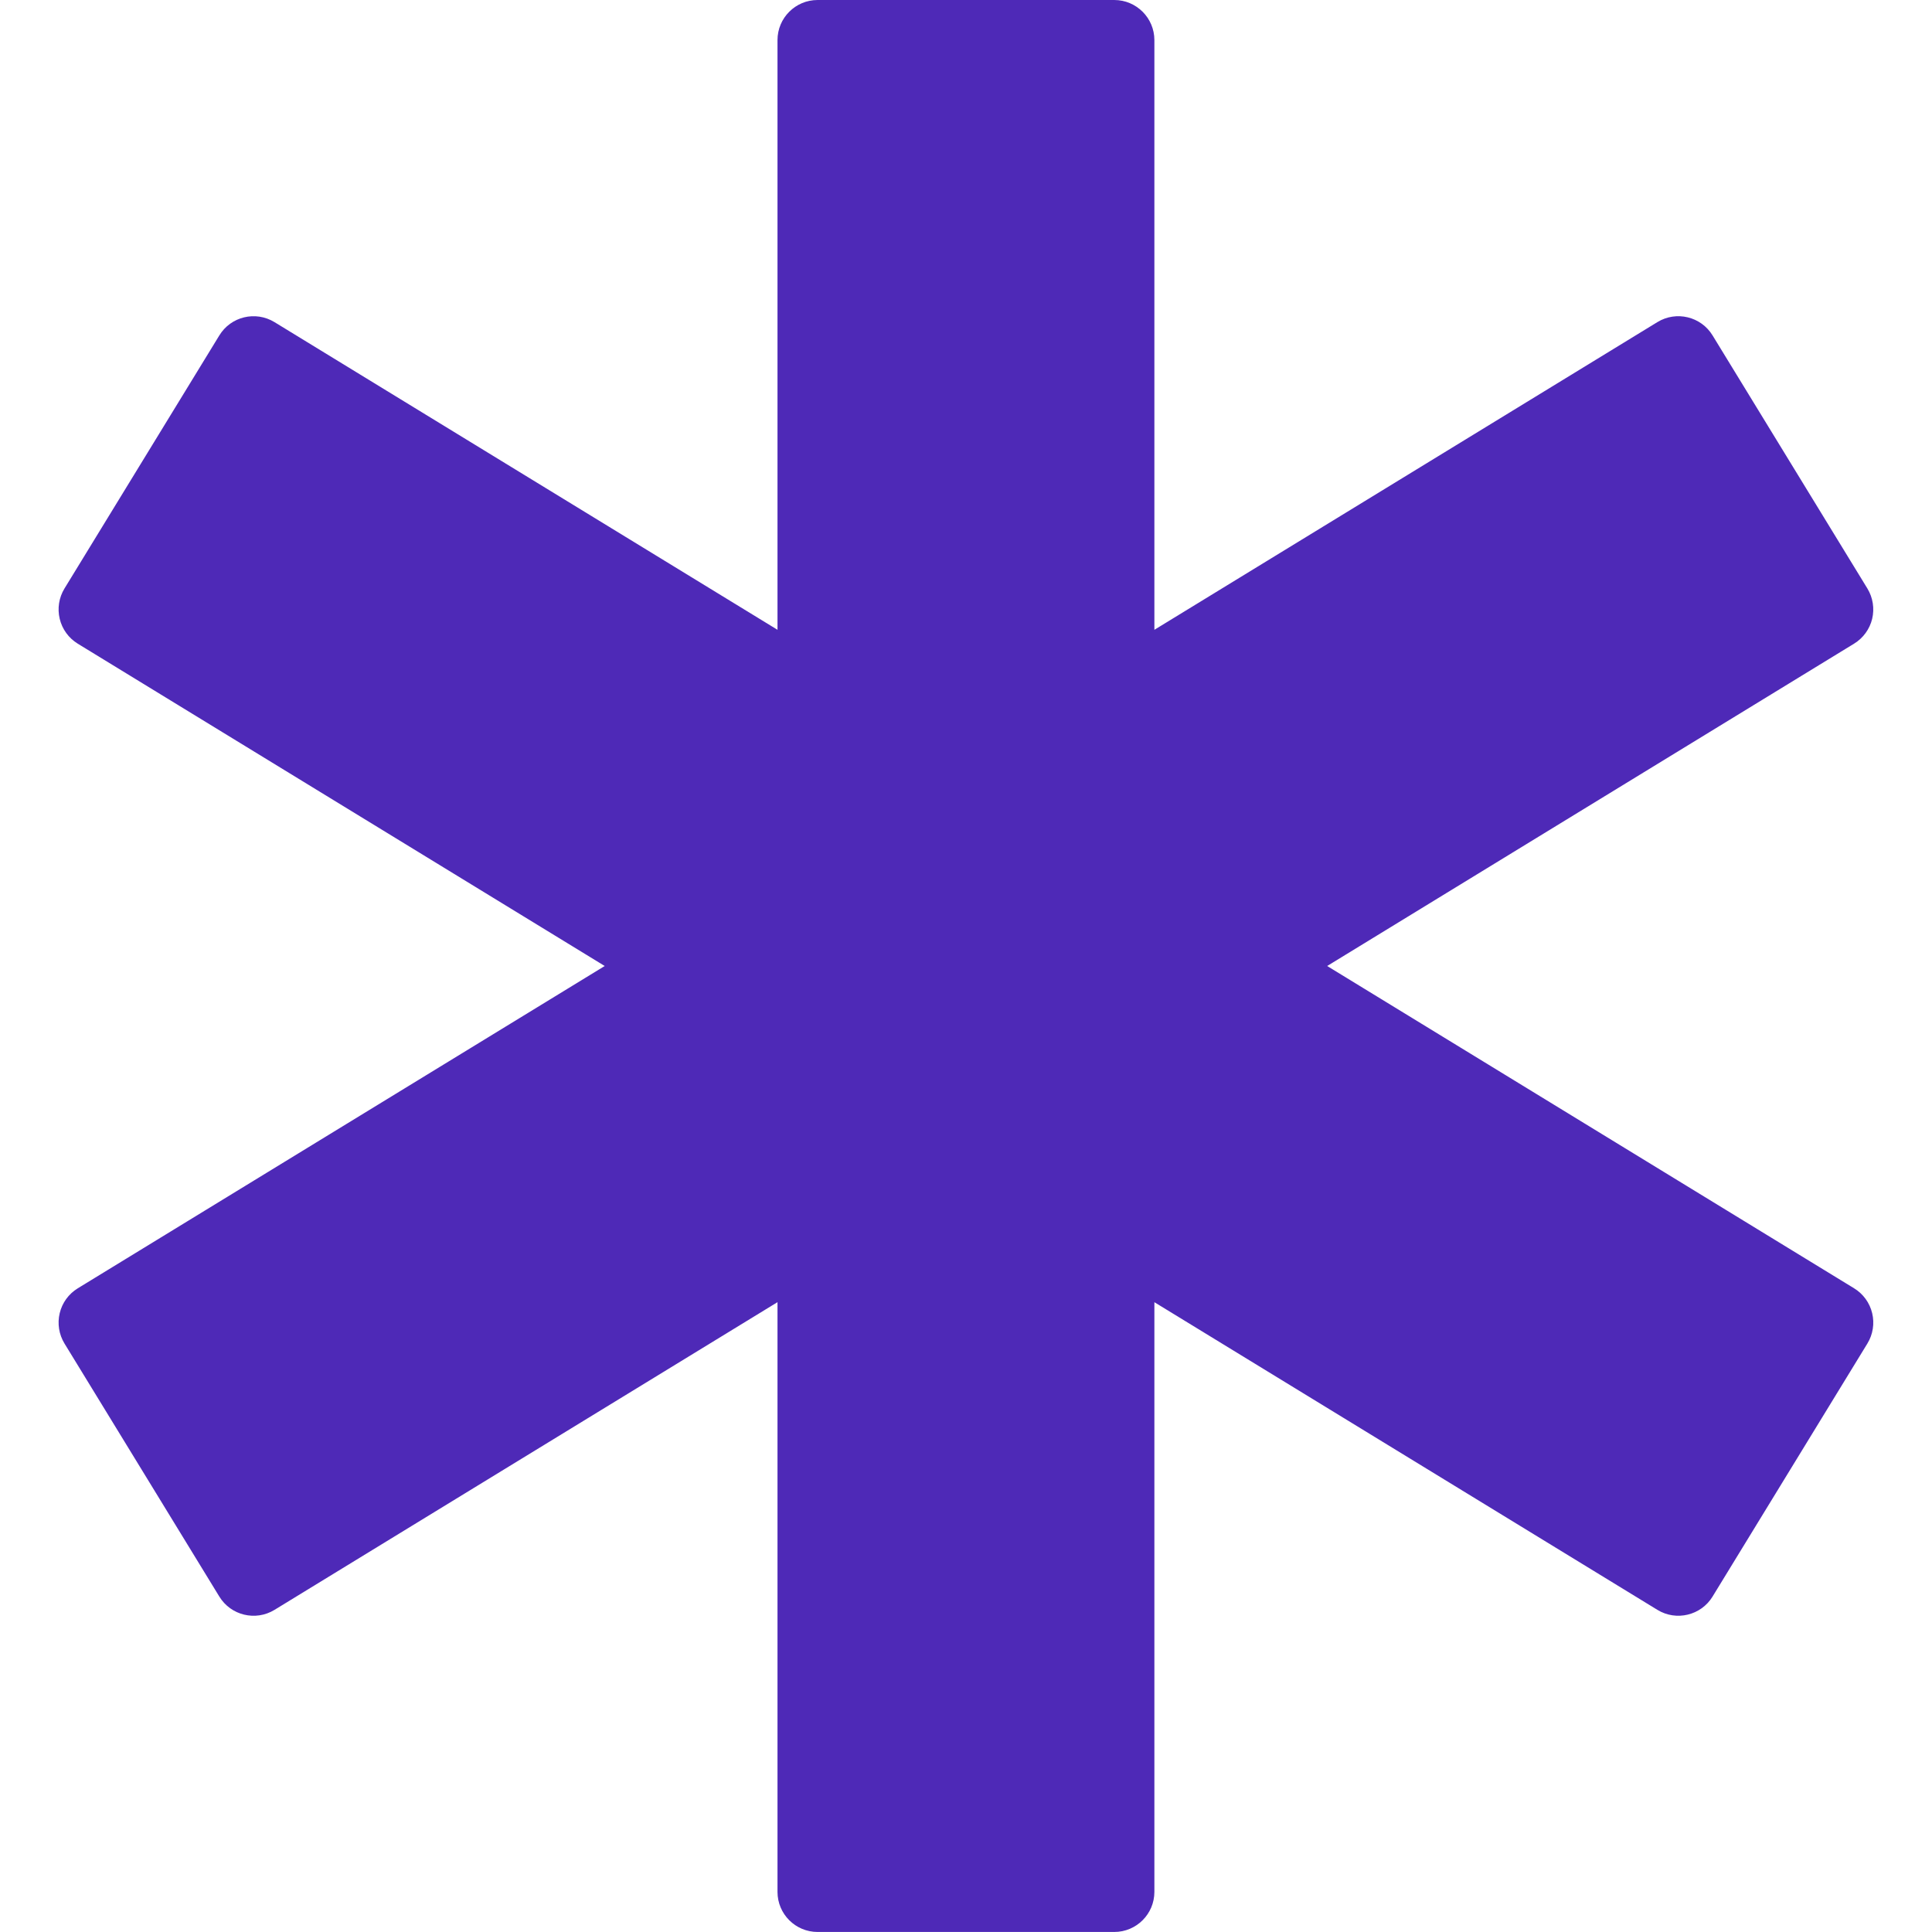 <svg width="65" height="65" viewBox="0 0 65 65" fill="none" xmlns="http://www.w3.org/2000/svg">
<path d="M62.38 43.344L44.651 32.5L62.379 21.655C62.684 21.468 62.903 21.168 62.987 20.82C63.07 20.471 63.012 20.105 62.826 19.799L57.617 11.284C57.228 10.648 56.397 10.448 55.761 10.837L38.838 21.189V1.349C38.838 0.605 38.233 0 37.488 0H27.507C26.762 0 26.158 0.605 26.158 1.349V21.189L9.234 10.837C8.597 10.449 7.767 10.648 7.379 11.285L2.169 19.8C1.983 20.105 1.925 20.472 2.009 20.82C2.092 21.169 2.311 21.469 2.616 21.656L20.345 32.5L2.616 43.344C2.311 43.531 2.092 43.831 2.009 44.179C1.925 44.528 1.983 44.895 2.169 45.2L7.379 53.715C7.767 54.35 8.597 54.551 9.234 54.163L26.158 43.81V63.65C26.158 64.395 26.762 64.999 27.507 64.999H37.488C38.233 64.999 38.838 64.395 38.838 63.65V43.811L55.762 54.162C56.397 54.551 57.229 54.35 57.617 53.715L62.827 45.2C63.013 44.895 63.071 44.528 62.987 44.18C62.904 43.831 62.685 43.531 62.38 43.344Z" fill="#4E29B7"/>
</svg>
